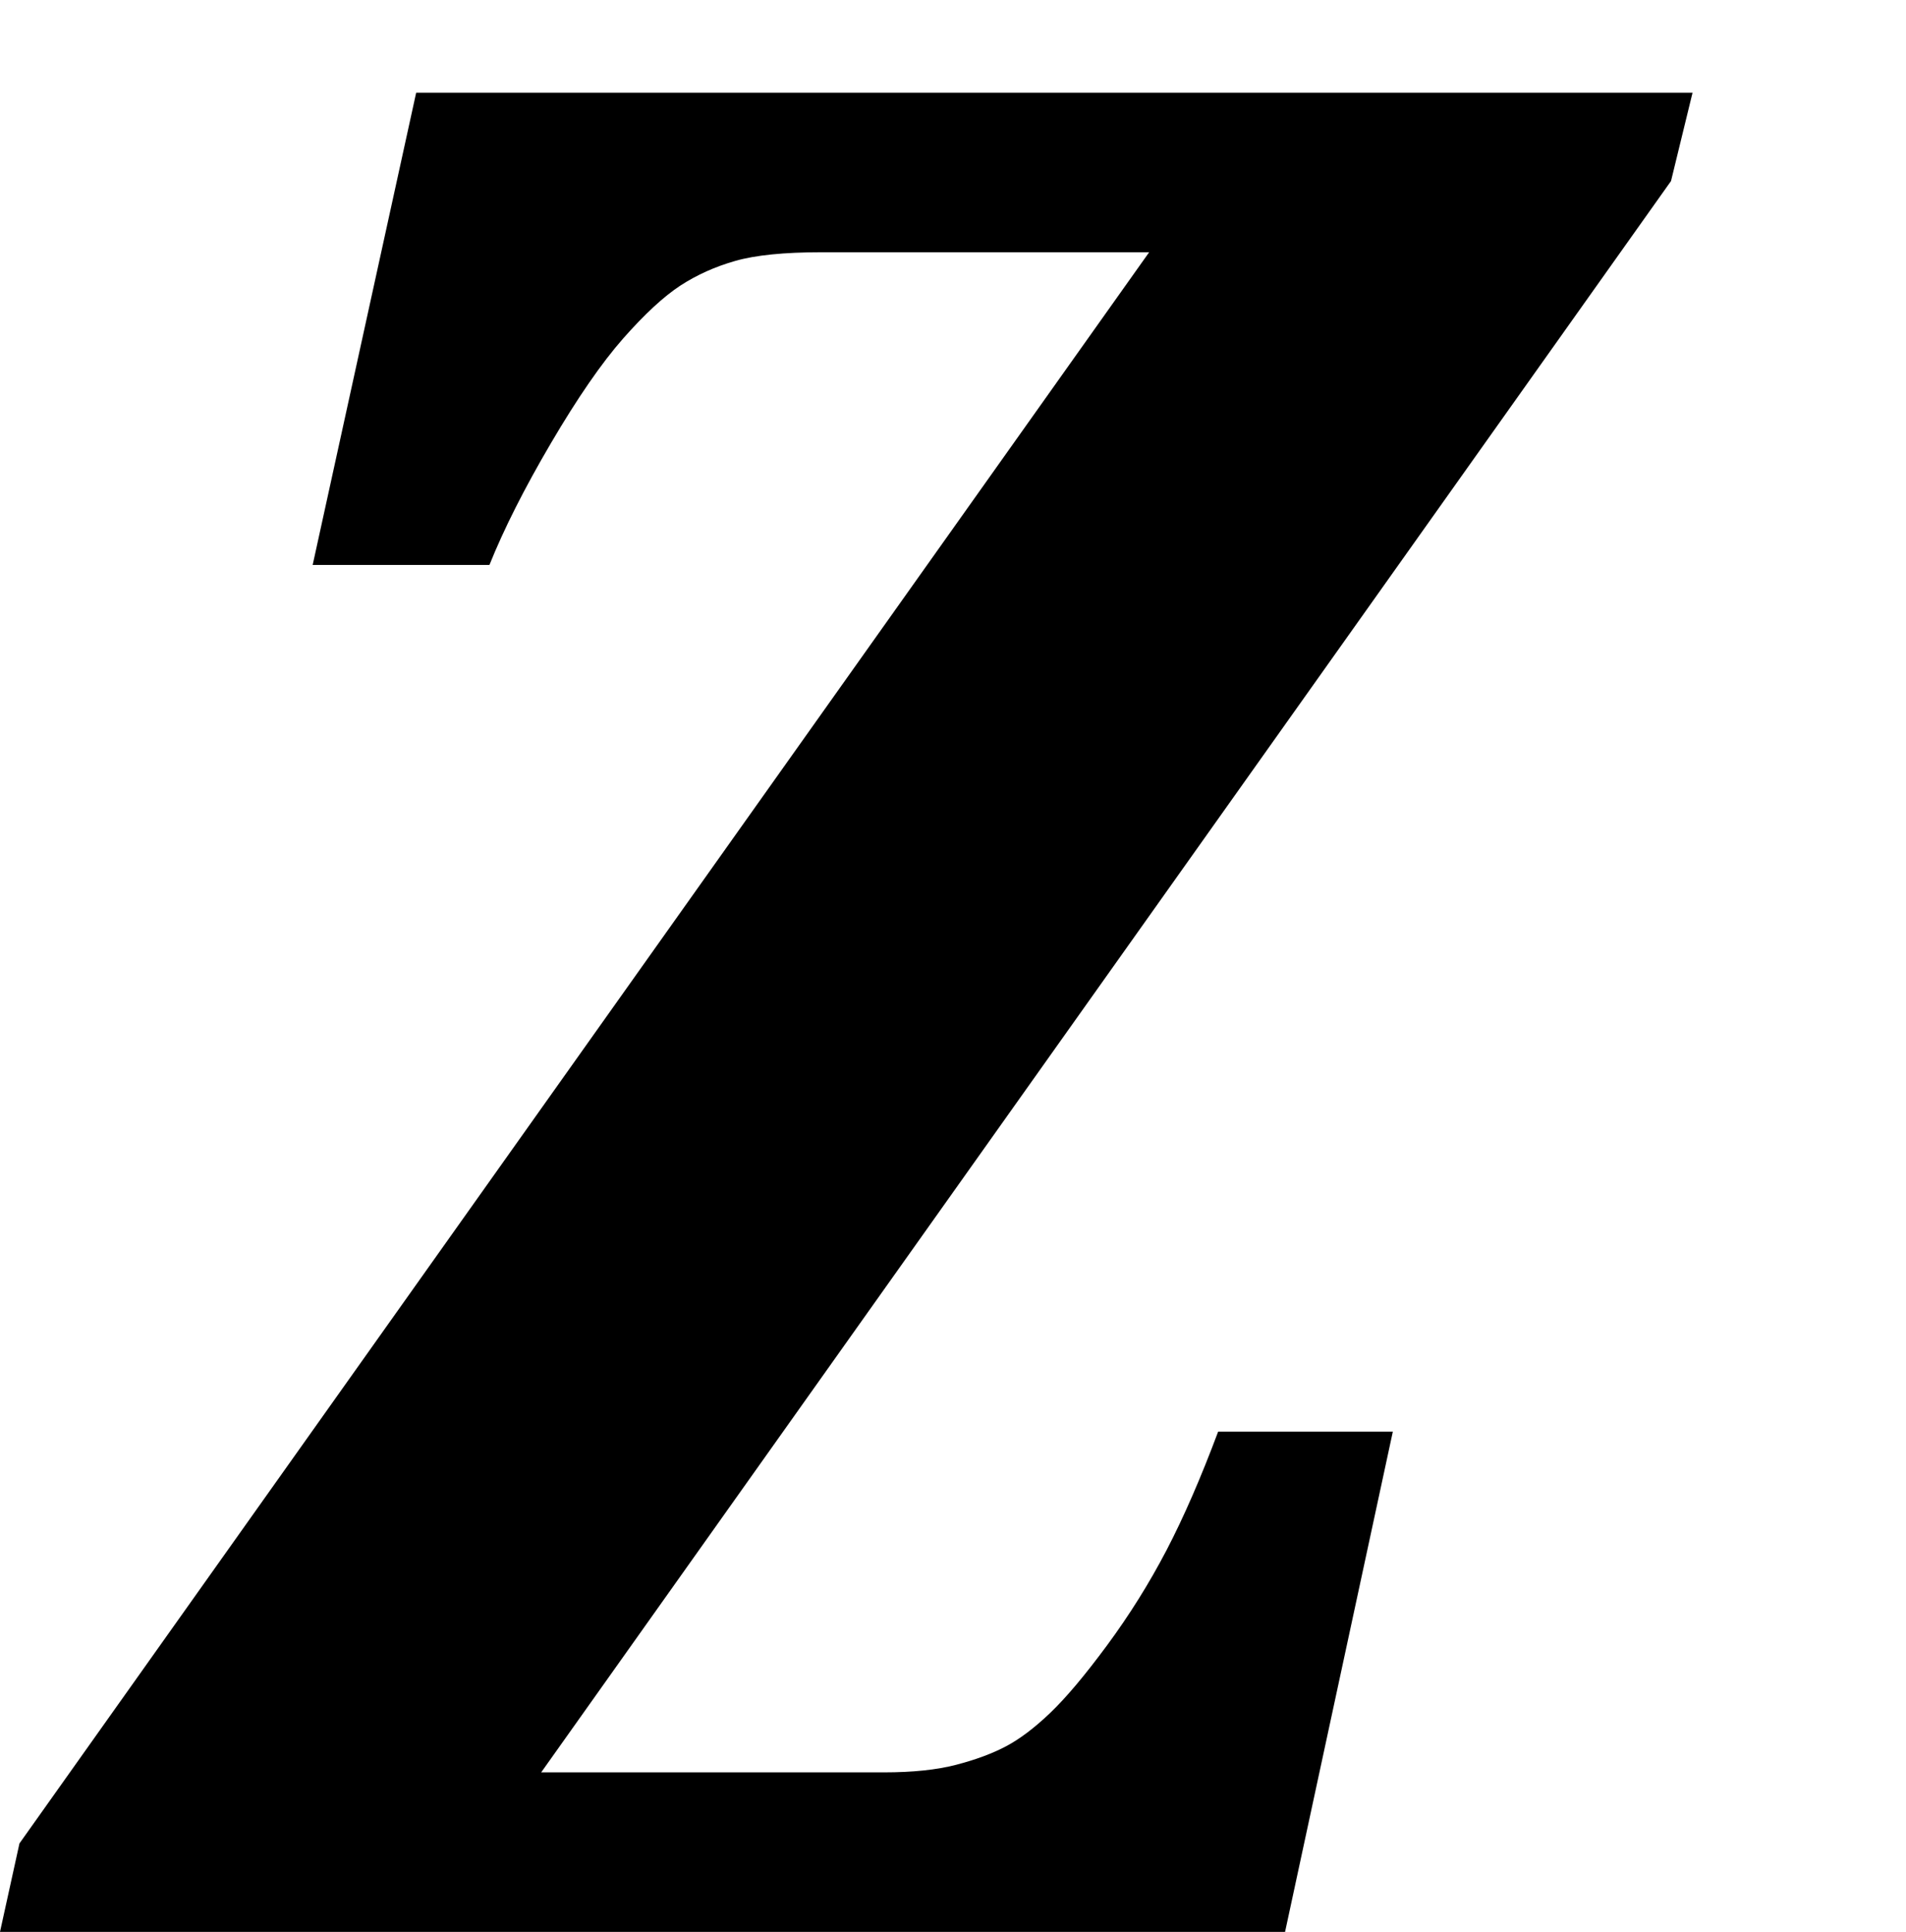 <?xml version="1.0" encoding="UTF-8" standalone="no"?><svg xmlns="http://www.w3.org/2000/svg" xmlns:xlink="http://www.w3.org/1999/xlink" stroke-dasharray="none" shape-rendering="auto" font-family="'Dialog'" width="13.813" text-rendering="auto" fill-opacity="1" contentScriptType="text/ecmascript" color-interpolation="auto" color-rendering="auto" preserveAspectRatio="xMidYMid meet" font-size="12" fill="black" stroke="black" image-rendering="auto" stroke-miterlimit="10" zoomAndPan="magnify" version="1.0" stroke-linecap="square" stroke-linejoin="miter" contentStyleType="text/css" font-style="normal" height="14" stroke-width="1" stroke-dashoffset="0" font-weight="normal" stroke-opacity="1" y="0"><!--Converted from MathML using JEuclid--><defs id="genericDefs"/><g><g text-rendering="optimizeLegibility" transform="translate(0.266,14)" color-rendering="optimizeQuality" color-interpolation="linearRGB" image-rendering="optimizeQuality"><path d="M3.656 -1.156 L6.141 -1.156 Q6.453 -1.156 6.664 -1.211 Q6.875 -1.266 7.023 -1.344 Q7.172 -1.422 7.344 -1.586 Q7.516 -1.75 7.758 -2.078 Q8 -2.406 8.188 -2.766 Q8.375 -3.125 8.562 -3.625 L9.828 -3.625 L9.047 0 L-0.266 0 L-0.125 -0.641 L8.062 -12.172 L5.688 -12.172 Q5.281 -12.172 5.062 -12.109 Q4.844 -12.047 4.664 -11.93 Q4.484 -11.812 4.25 -11.547 Q4.016 -11.281 3.727 -10.789 Q3.438 -10.297 3.281 -9.906 L2 -9.906 L2.75 -13.328 L12 -13.328 L11.844 -12.688 L3.656 -1.156 Z" stroke="none"/></g></g></svg>